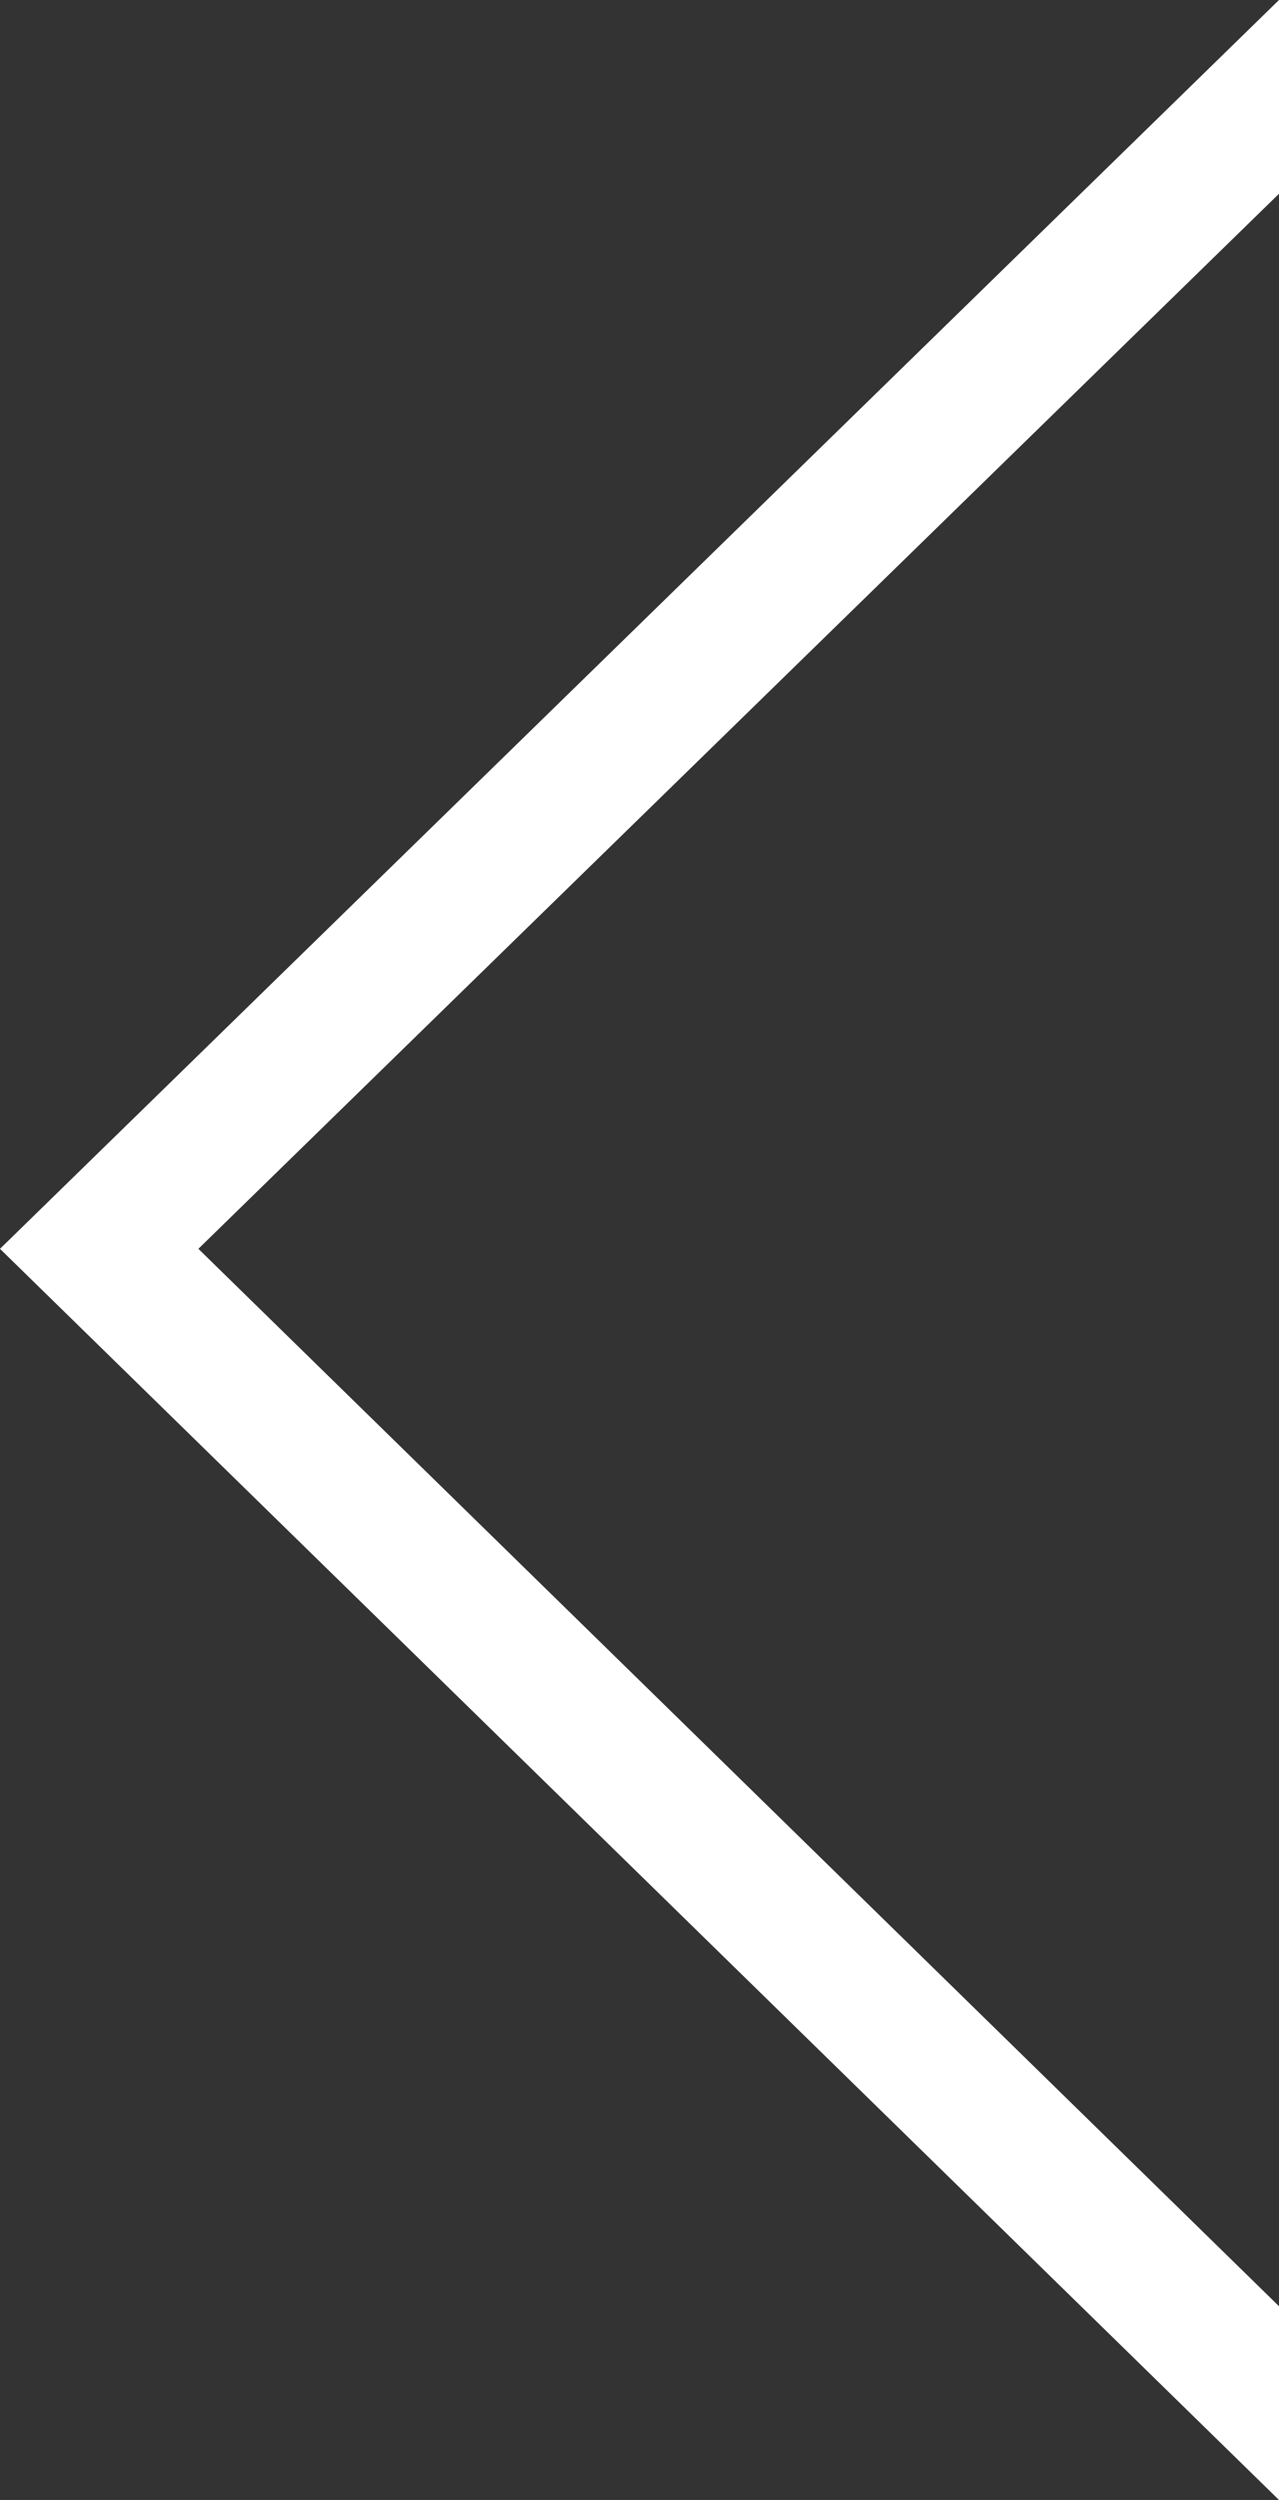 <?xml version="1.0" encoding="utf-8"?>
<!-- Generator: Adobe Illustrator 19.2.1, SVG Export Plug-In . SVG Version: 6.00 Build 0)  -->
<svg version="1.1" id="Layer_1" xmlns="http://www.w3.org/2000/svg" xmlns:xlink="http://www.w3.org/1999/xlink" x="0px" y="0px"
	 viewBox="0 0 54.8 107.1" style="enable-background:new 0 0 54.8 107.1;" xml:space="preserve">
<rect x="0" y="0" width="54.8" height="107.1" fill="#333333" stroke="none"/>
<style type="text/css">
	.st0{fill:#FFFFFF;}
</style>
<polygon class="st0" points="54.8,98.8 8.5,53.5 54.8,8.3 54.8,0 0,53.5 54.8,107.1 "/>
</svg>
